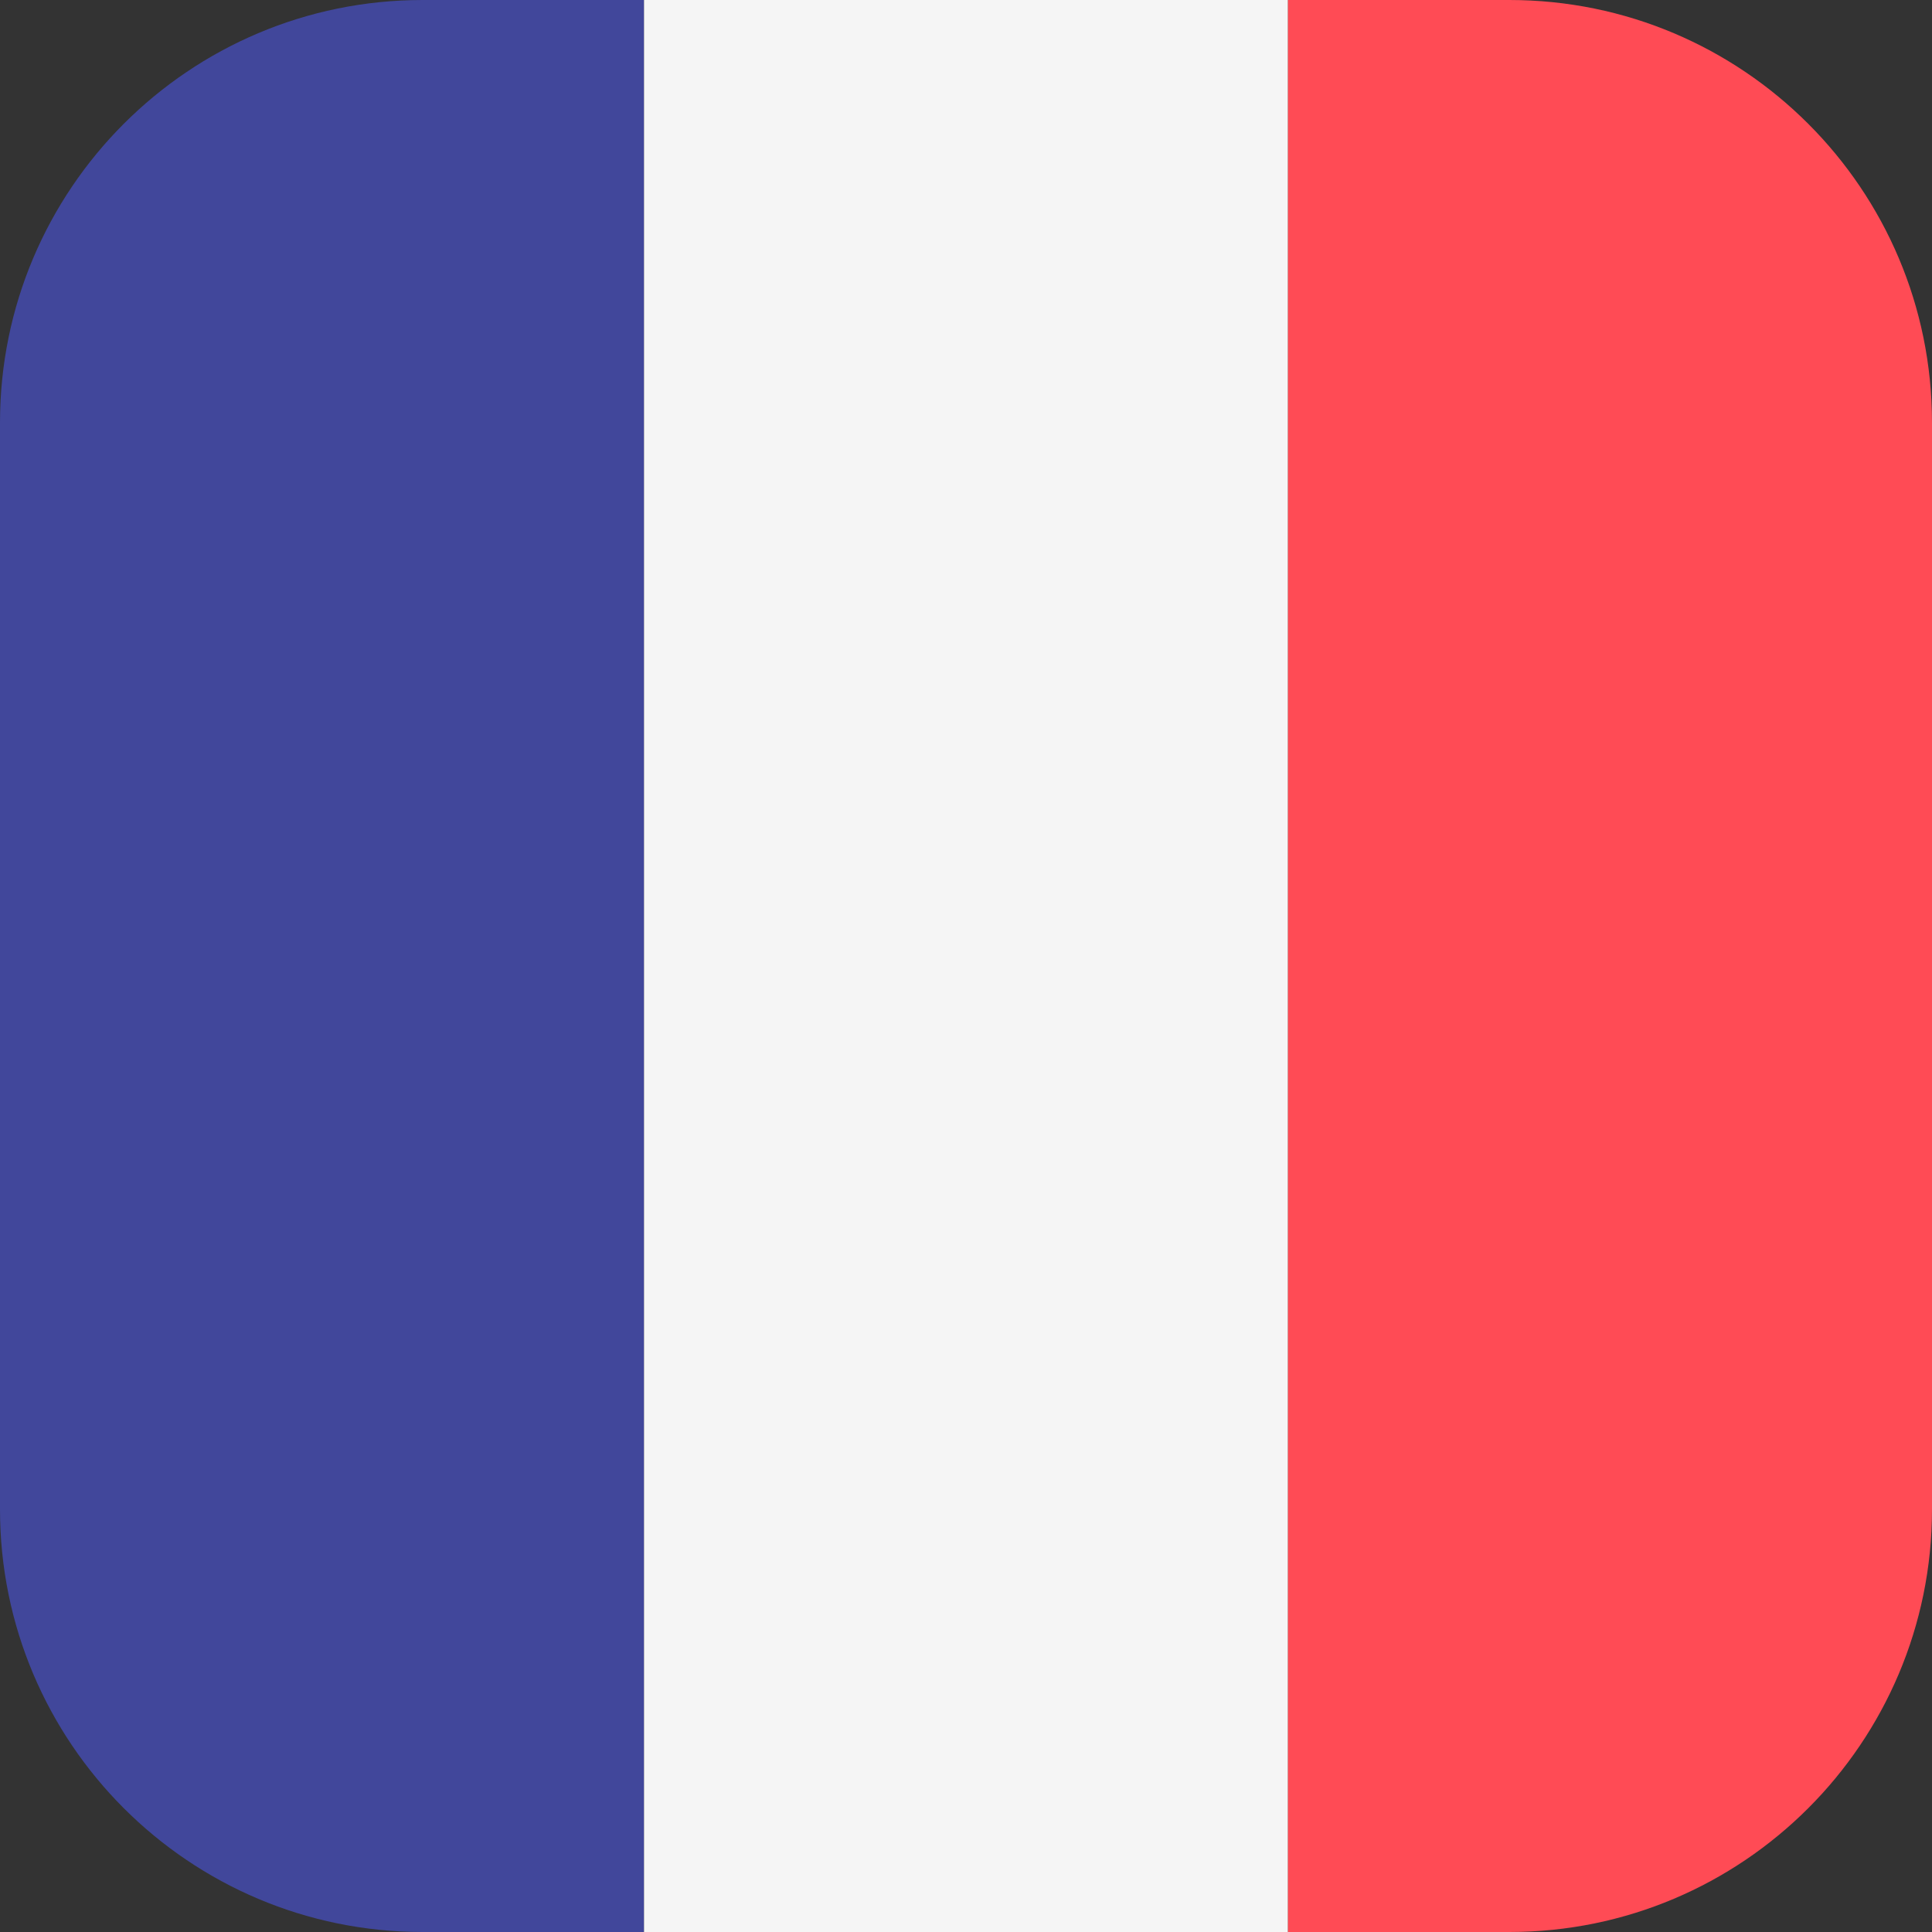 <svg width="512" height="512" viewBox="0 0 512 512" fill="none" xmlns="http://www.w3.org/2000/svg">
<rect x="0" y="0" width="512" height="512" fill="#333333" stroke="none"/>
<g clip-path="url(#clip0_954_43)">
<path d="M112 0C50.144 0 0 50.144 0 112V400C0 461.856 50.144 512 112 512H170.667V0H112Z" fill="#41479B"/>
<path d="M170.668 0V512H341.334V0H170.668Z" fill="#F5F5F5"/>
<path d="M399.999 0H341.332V512H399.999C461.855 512 511.999 461.856 511.999 400V112C511.999 50.144 461.855 0 399.999 0Z" fill="#FF4B55"/>
</g>
<defs>
<clipPath id="clip0_954_43">
<rect width="512" height="512" fill="white"/>
</clipPath>
</defs>
</svg>
